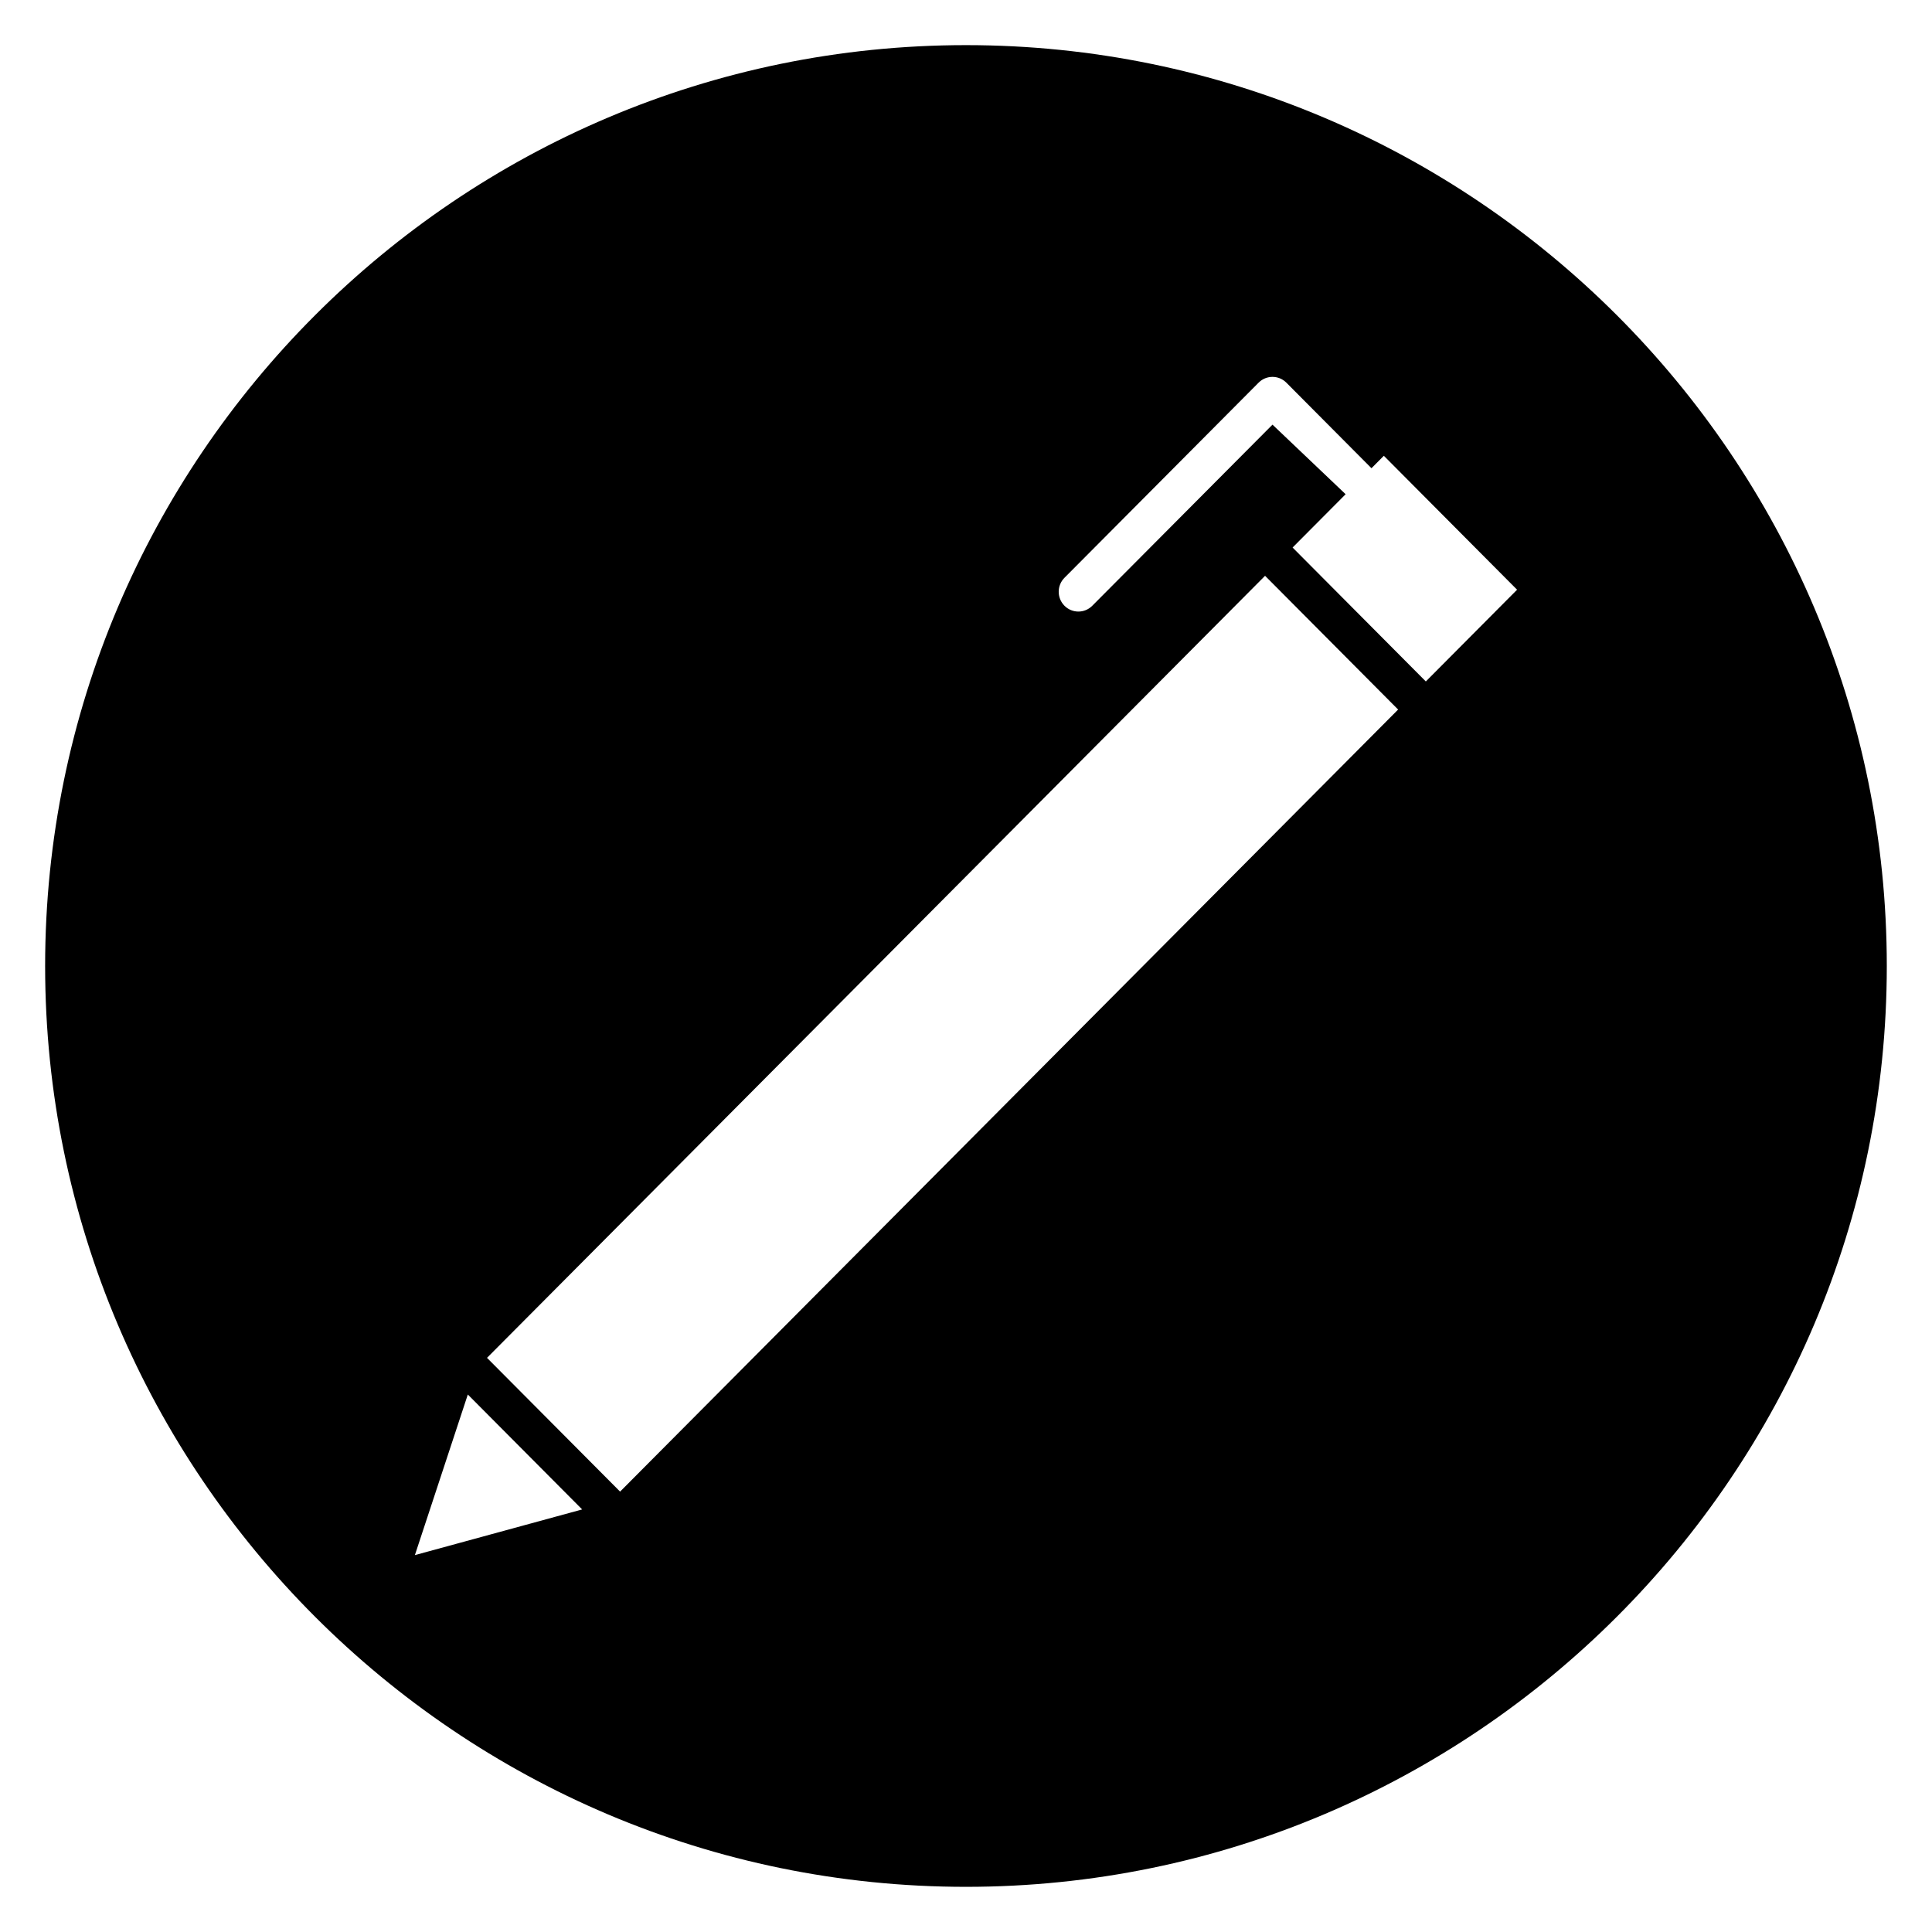 <?xml version="1.0" encoding="UTF-8"?>
<!-- Uploaded to: ICON Repo, www.svgrepo.com, Generator: ICON Repo Mixer Tools -->
<svg fill="#000000" width="800px" height="800px" version="1.1" viewBox="144 144 512 512" xmlns="http://www.w3.org/2000/svg">
 <path d="m400 155.96c-134.56 0-244.04 109.47-244.04 244.04 0 134.56 109.47 244.03 244.03 244.03s244.03-109.47 244.03-244.03c0.004-134.56-109.47-244.04-244.03-244.04zm-146.05 400.16 14.027-42.559 30.301 30.457zm54.379-16.828-35.266-35.449 206.19-207.25 35.262 35.445zm213.53-214.7-35.309-35.492 14.832-14.906-0.777 0.781-19.383-18.441-47.758 48c-1.016 1.023-2.352 1.535-3.68 1.535-1.336 0-2.668-0.512-3.688-1.539-2.035-2.051-2.035-5.367 0.004-7.414l51.438-51.703c2.031-2.047 5.332-2.047 7.363 0l22.551 22.672 3.281-3.297 35.309 35.492z"/>
</svg>